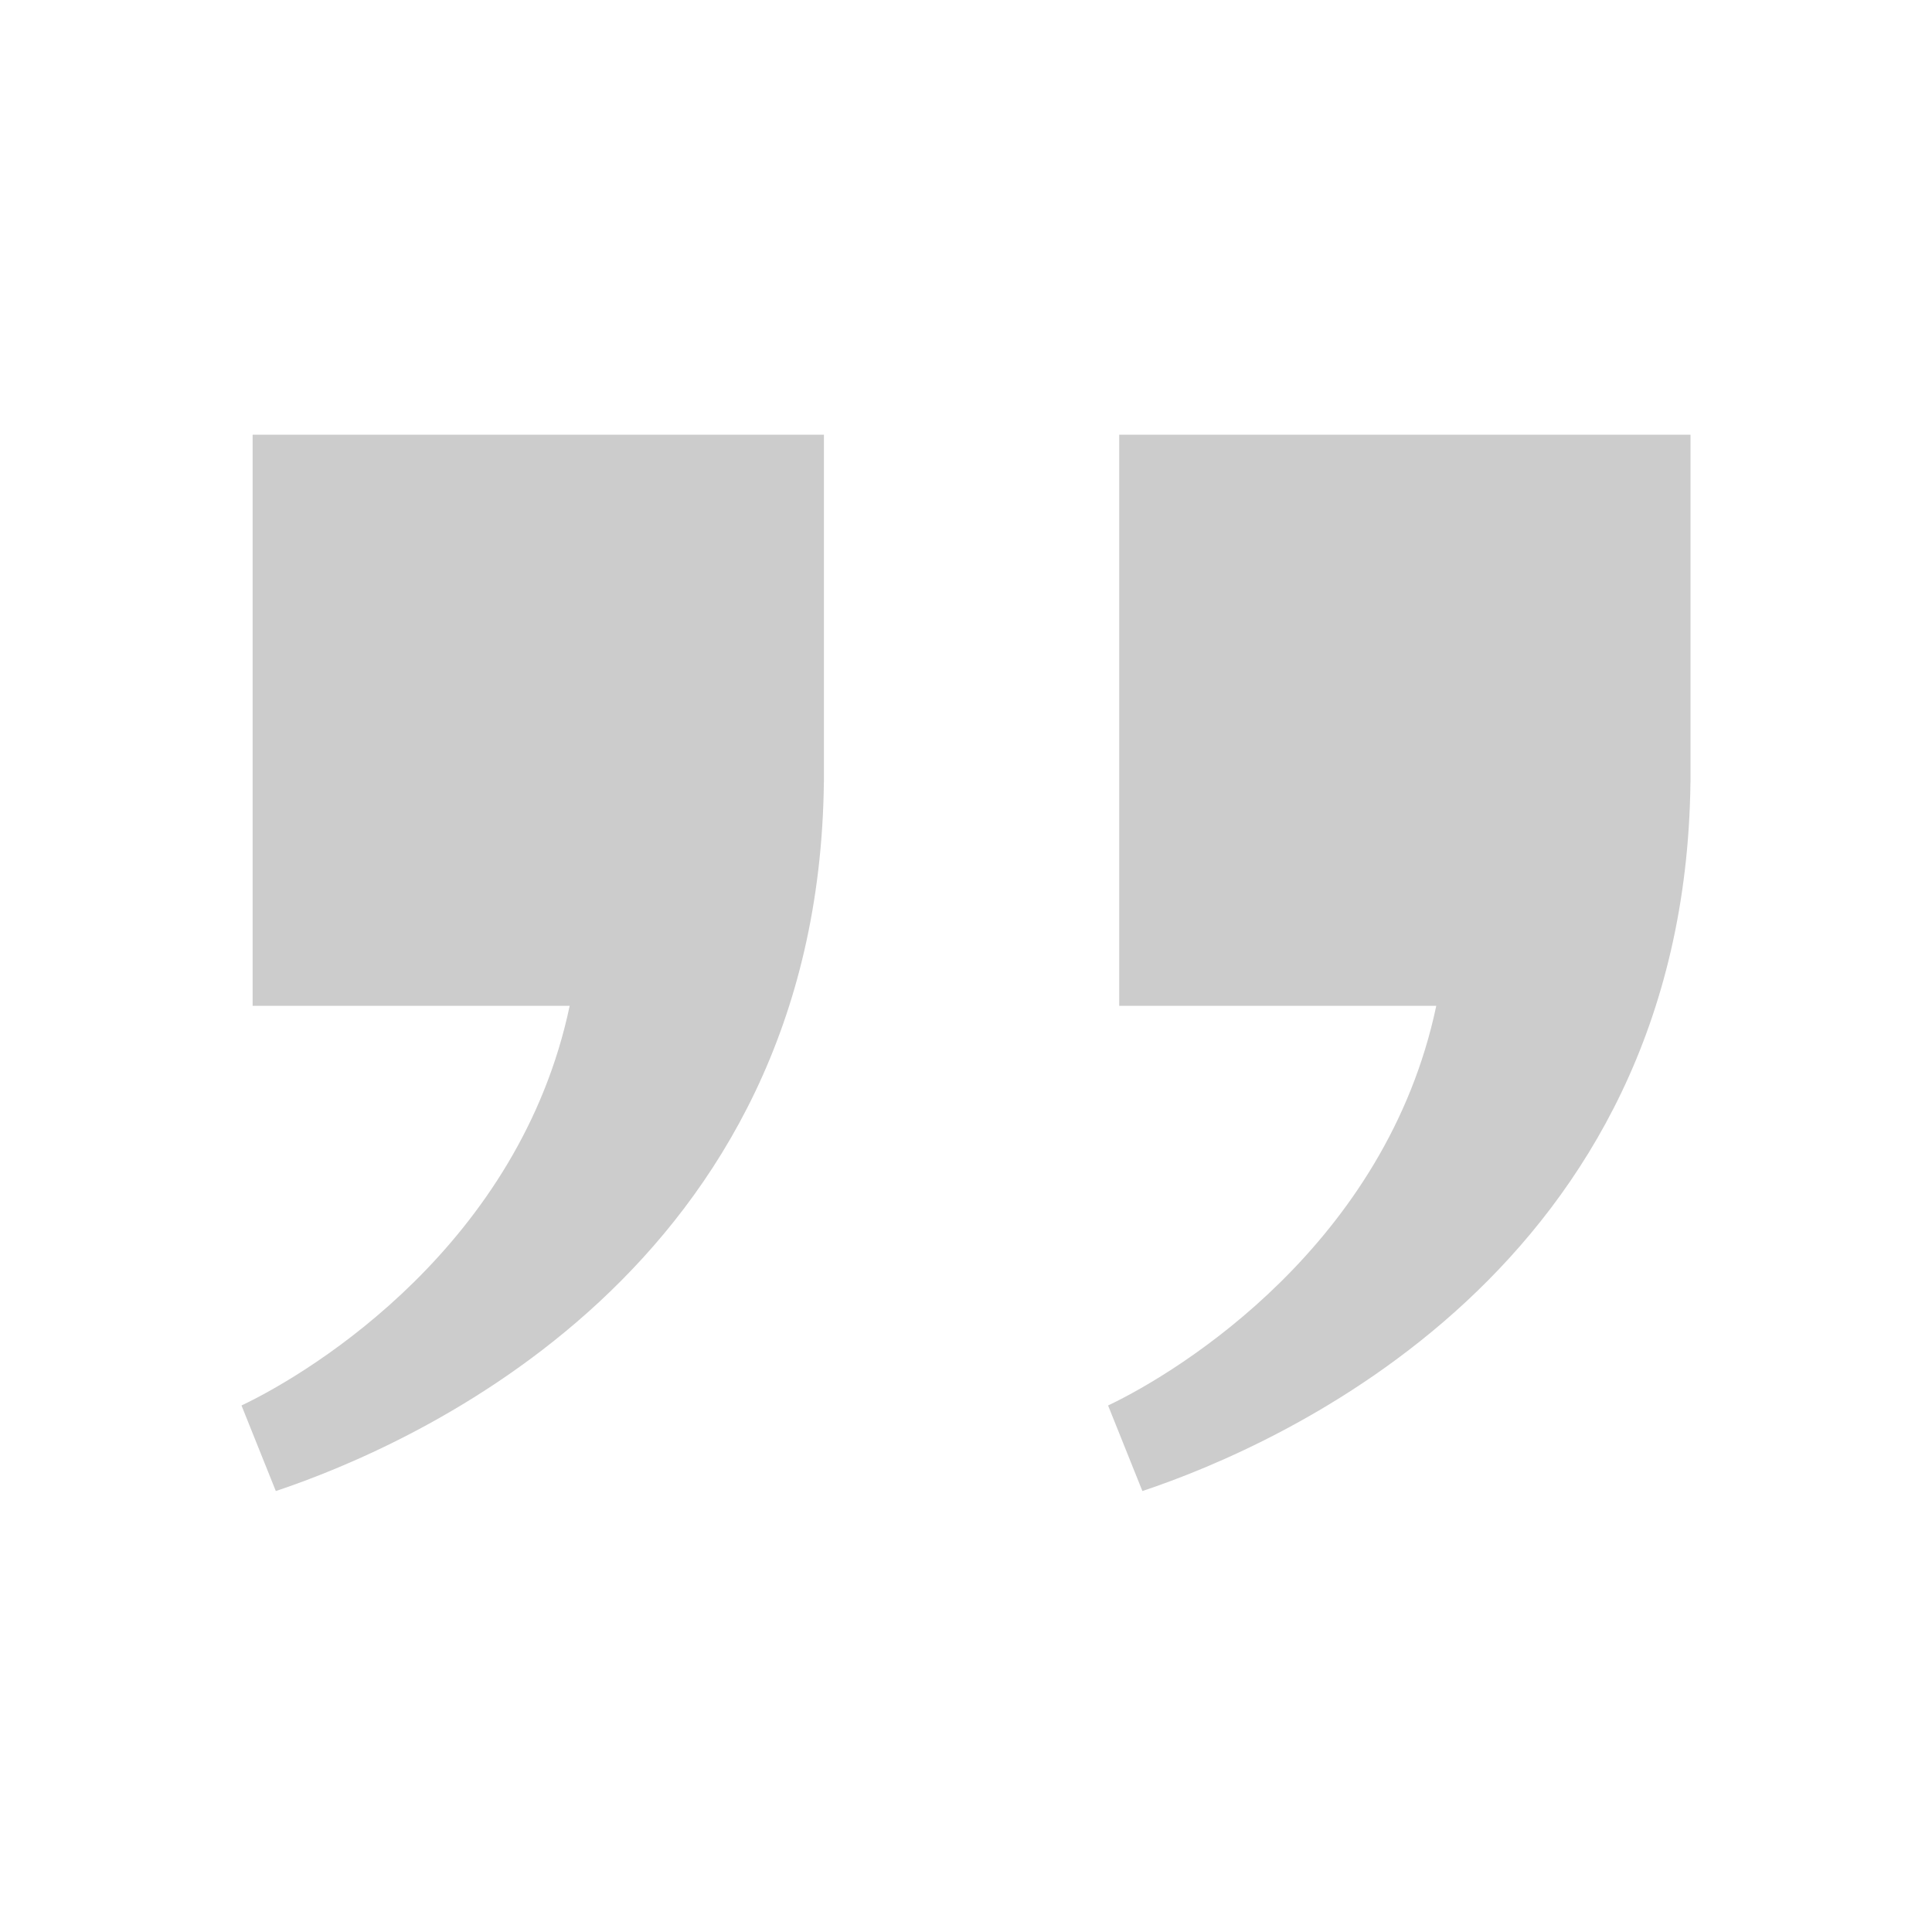 <svg width="80" height="80" viewBox="0 0 80 80" fill="none" xmlns="http://www.w3.org/2000/svg">
<g clip-path="url(#clip0_8593_13351)">
<path d="M45.883 58.198C48.907 56.76 57.396 51.502 59.473 41.65L46.344 41.65L46.344 18L70 18L70 32.393L69.998 32.393C69.765 52.54 52.988 59.844 47.304 61.741L45.883 58.198Z" fill="#CCCCCC"/>
<path d="M10 58.198C13.023 56.76 21.513 51.502 23.589 41.65L10.461 41.65L10.461 18L34.117 18L34.117 32.393L34.115 32.393C33.881 52.54 17.105 59.844 11.421 61.741L10 58.198Z" fill="#CCCCCC"/>
</g>
<defs>
<clipPath id="clip0_8593_13351">
<rect width="60" height="43.742" fill="white" transform="translate(70 61.741) rotate(180)"/>
</clipPath>
</defs>
</svg>
